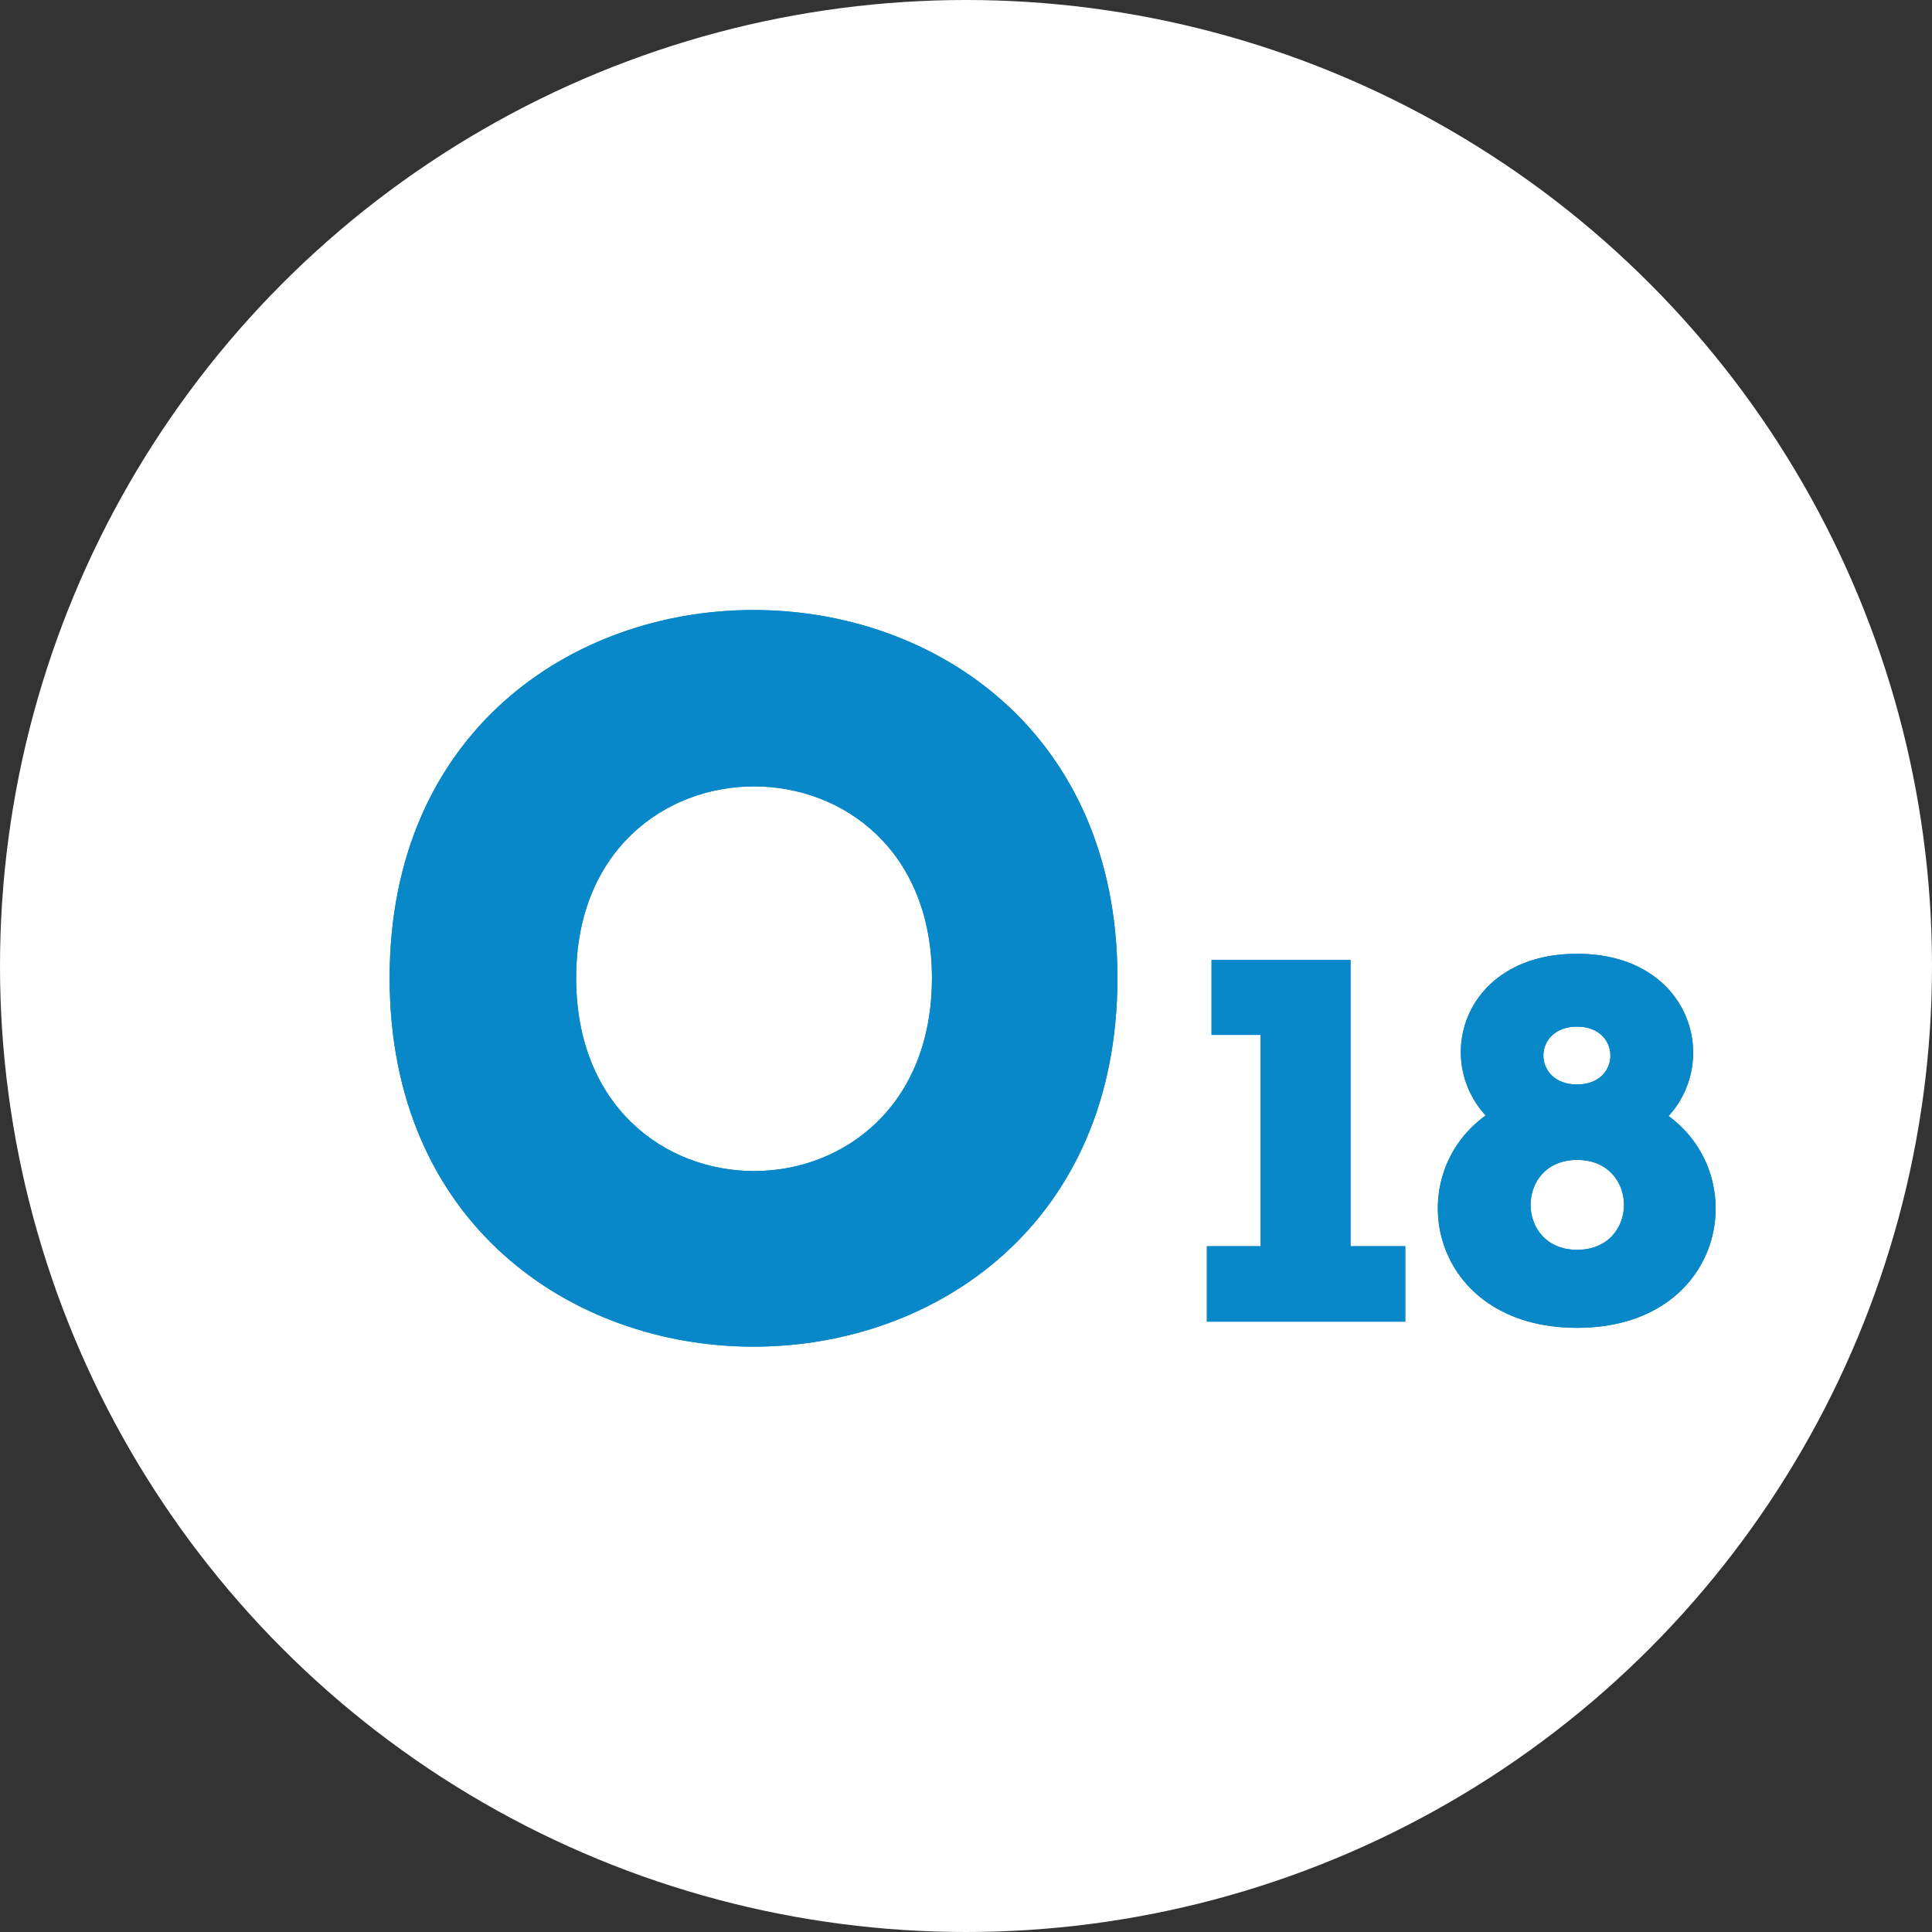 <?xml version="1.0" encoding="UTF-8"?> <svg xmlns="http://www.w3.org/2000/svg" width="383" height="383" viewBox="0 0 383 383" fill="none"><rect x="0" y="0" width="383" height="383" fill="#333333" stroke="none"/><circle cx="191.5" cy="191.5" r="191.5" fill="white"></circle><path d="M221.521 193.871C221.521 291.328 77.243 291.328 77.243 193.871C77.243 96.614 221.521 96.614 221.521 193.871ZM114.217 193.871C114.217 244.91 184.748 244.91 184.748 193.871C184.748 143.233 114.217 143.233 114.217 193.871Z" fill="#0887C9"></path><path d="M249.905 205.156H240.175V190.304H267.727V247.046H278.584V262H239.253V247.046H249.905V205.156ZM330.773 221.236C347.672 233.629 341.629 263.229 312.644 263.229C283.453 263.229 277.41 233.424 294.515 221.133C284.068 209.765 290.316 189.075 312.644 189.075C334.972 189.075 341.117 209.969 330.773 221.236ZM312.644 247.763C325.037 247.763 325.037 229.942 312.644 229.942C300.353 229.942 300.353 247.763 312.644 247.763ZM312.644 214.988C321.452 214.988 321.452 203.517 312.644 203.517C303.733 203.517 303.733 214.988 312.644 214.988Z" fill="#0887C9"></path><path d="M221.521 193.871C221.521 291.328 77.243 291.328 77.243 193.871C77.243 96.614 221.521 96.614 221.521 193.871ZM114.217 193.871C114.217 244.91 184.748 244.91 184.748 193.871C184.748 143.233 114.217 143.233 114.217 193.871Z" fill="#0887C9"></path><path d="M249.905 205.156H240.175V190.304H267.727V247.046H278.584V262H239.253V247.046H249.905V205.156ZM330.773 221.236C347.672 233.629 341.629 263.229 312.644 263.229C283.453 263.229 277.41 233.424 294.515 221.133C284.068 209.765 290.316 189.075 312.644 189.075C334.972 189.075 341.117 209.969 330.773 221.236ZM312.644 247.763C325.037 247.763 325.037 229.942 312.644 229.942C300.353 229.942 300.353 247.763 312.644 247.763ZM312.644 214.988C321.452 214.988 321.452 203.517 312.644 203.517C303.733 203.517 303.733 214.988 312.644 214.988Z" fill="#0887C9"></path></svg> 